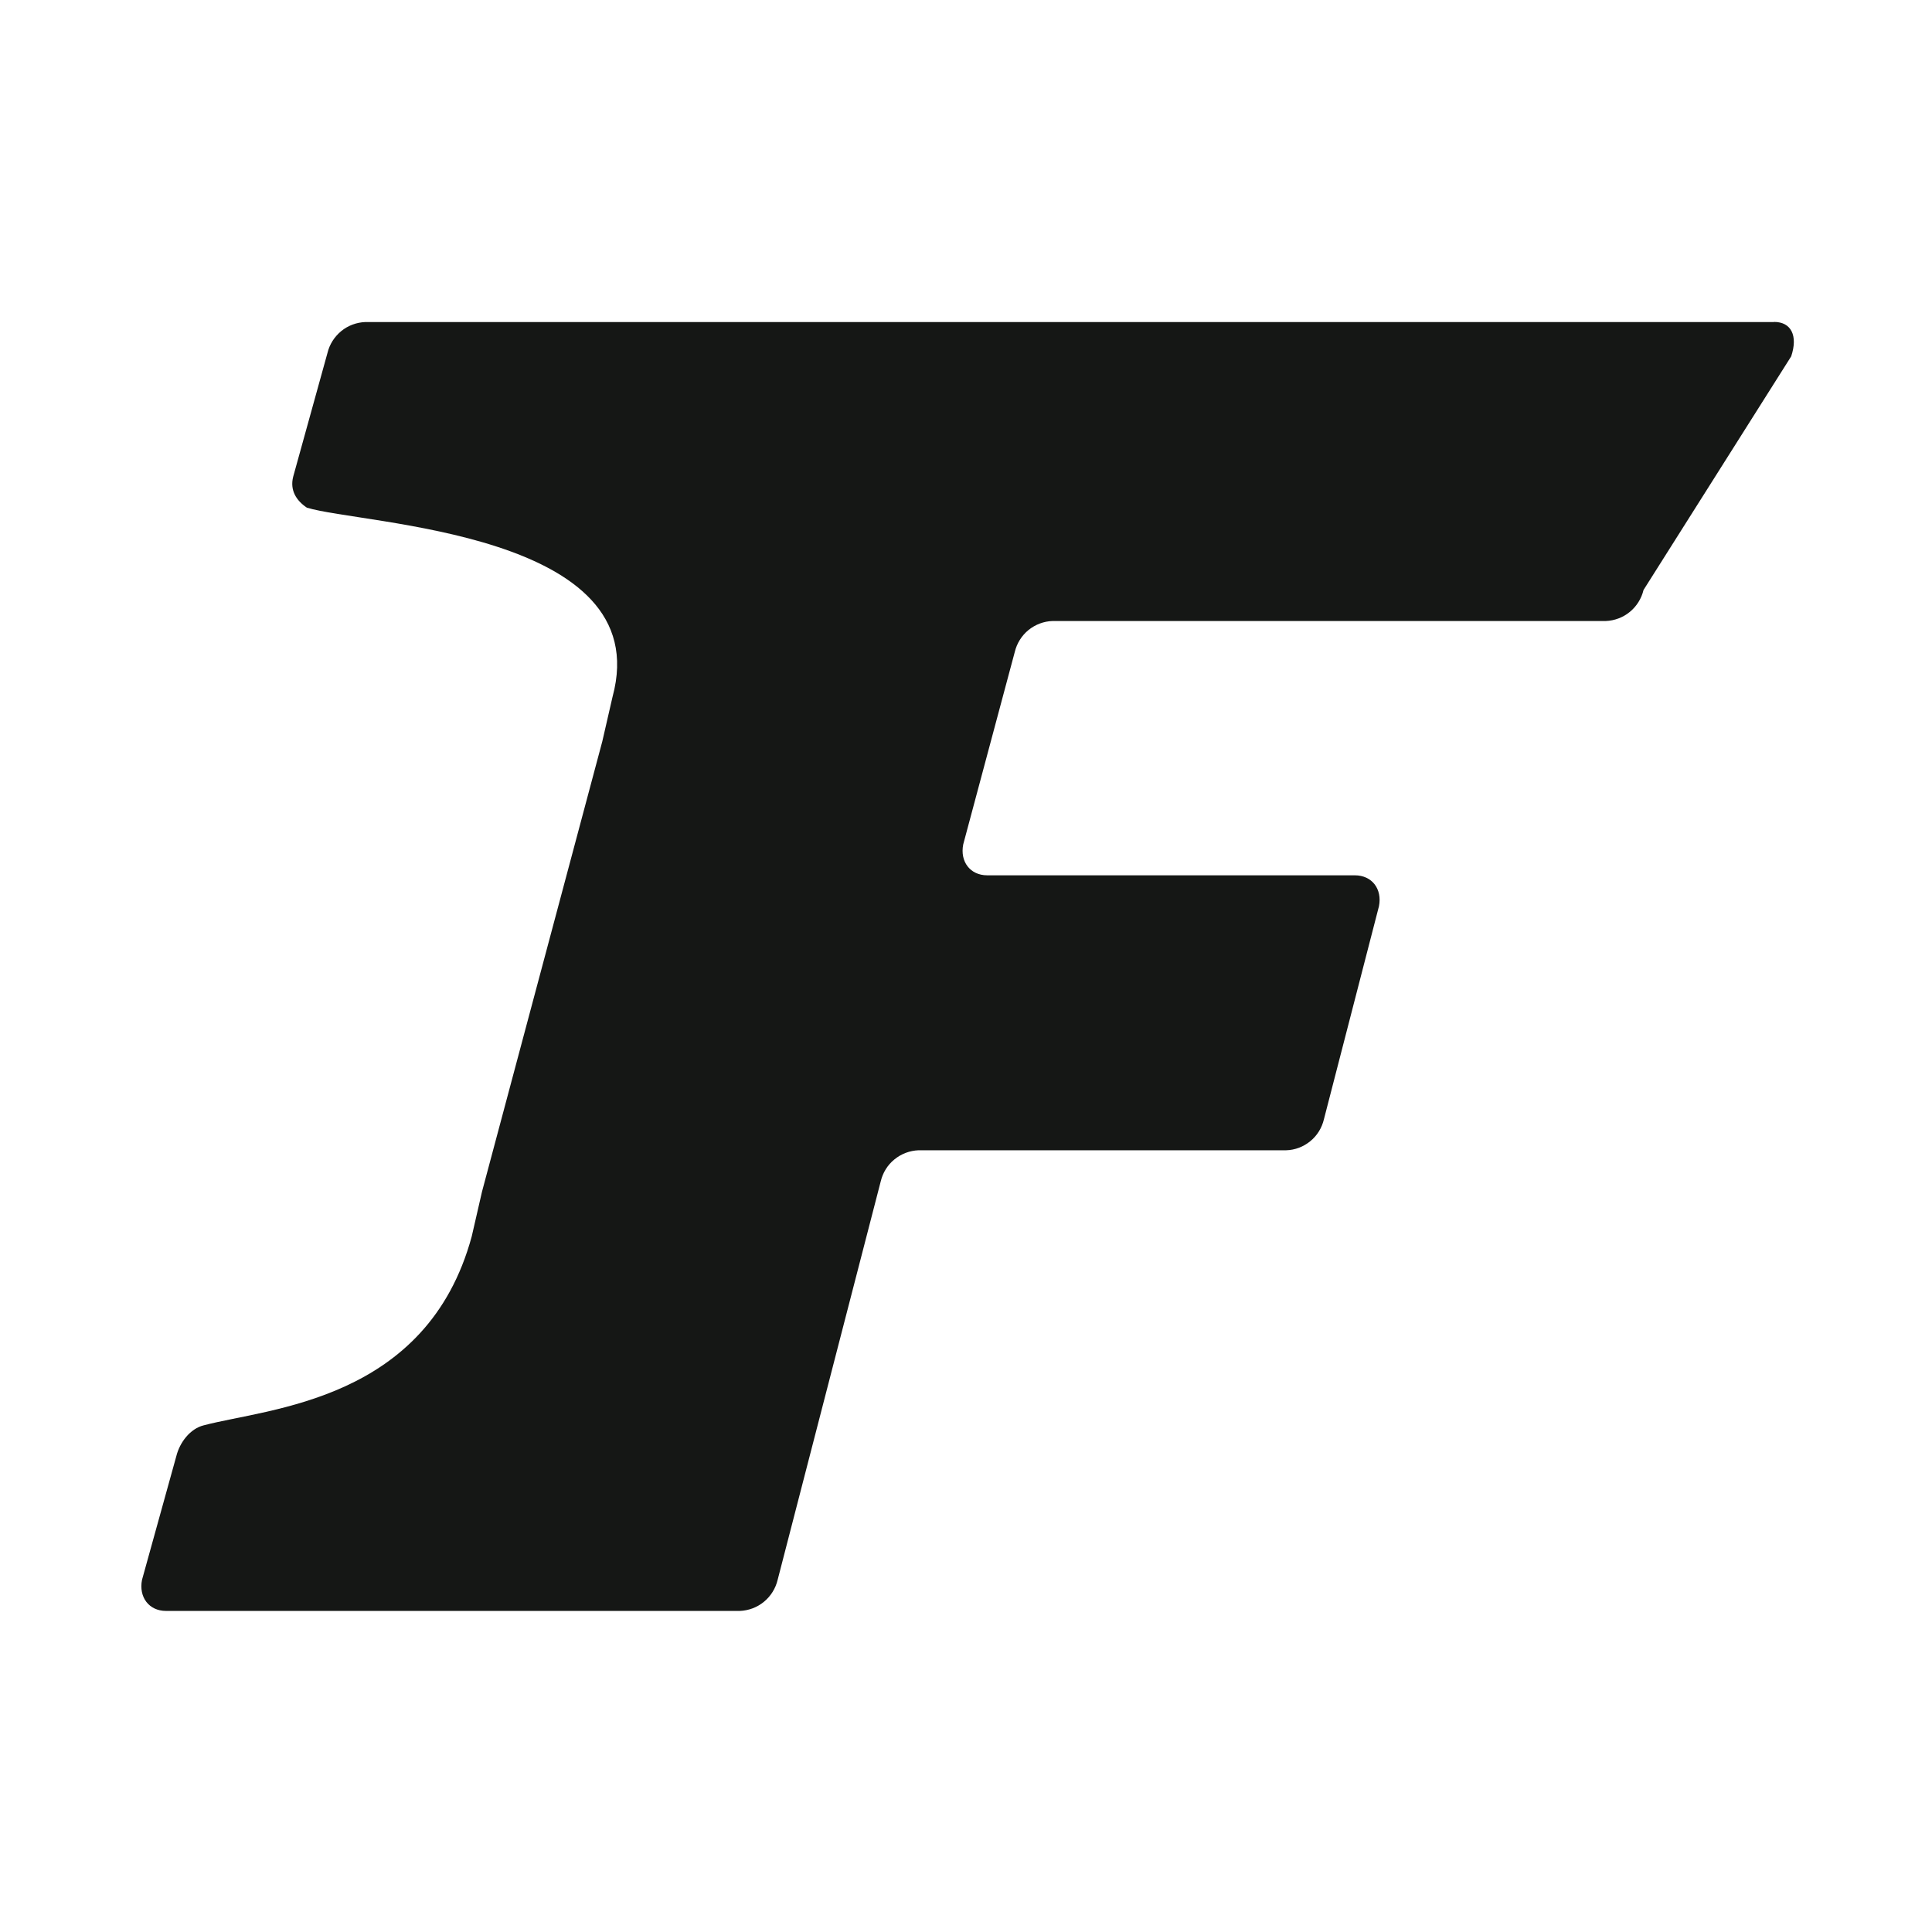 <svg width="16" height="16" viewBox="0 0 16 16" fill="none" xmlns="http://www.w3.org/2000/svg">
<path d="M14.691 2.667H3.025C2.952 2.67 2.882 2.696 2.826 2.742C2.769 2.789 2.729 2.852 2.712 2.923L2.428 3.948C2.399 4.062 2.456 4.147 2.541 4.204C2.996 4.346 5.443 4.403 5.073 5.77L4.988 6.14L3.992 9.868L3.907 10.238C3.537 11.604 2.228 11.661 1.687 11.804C1.574 11.832 1.488 11.946 1.46 12.06L1.176 13.084C1.148 13.226 1.233 13.341 1.375 13.341H6.127C6.2 13.338 6.27 13.312 6.327 13.265C6.383 13.219 6.423 13.155 6.44 13.084L7.294 9.783C7.311 9.712 7.35 9.648 7.407 9.602C7.464 9.555 7.534 9.529 7.607 9.526H10.652C10.725 9.524 10.795 9.497 10.851 9.451C10.908 9.405 10.947 9.341 10.964 9.27L11.42 7.505C11.448 7.363 11.363 7.249 11.22 7.249H8.176C8.034 7.249 7.949 7.135 7.977 6.993L8.404 5.399C8.421 5.328 8.461 5.264 8.517 5.218C8.574 5.172 8.644 5.145 8.717 5.143H13.298C13.371 5.14 13.441 5.114 13.498 5.067C13.554 5.021 13.594 4.957 13.611 4.886L14.834 2.951C14.891 2.78 14.834 2.666 14.692 2.666L14.691 2.667Z" fill="#151715"/>
</svg>

